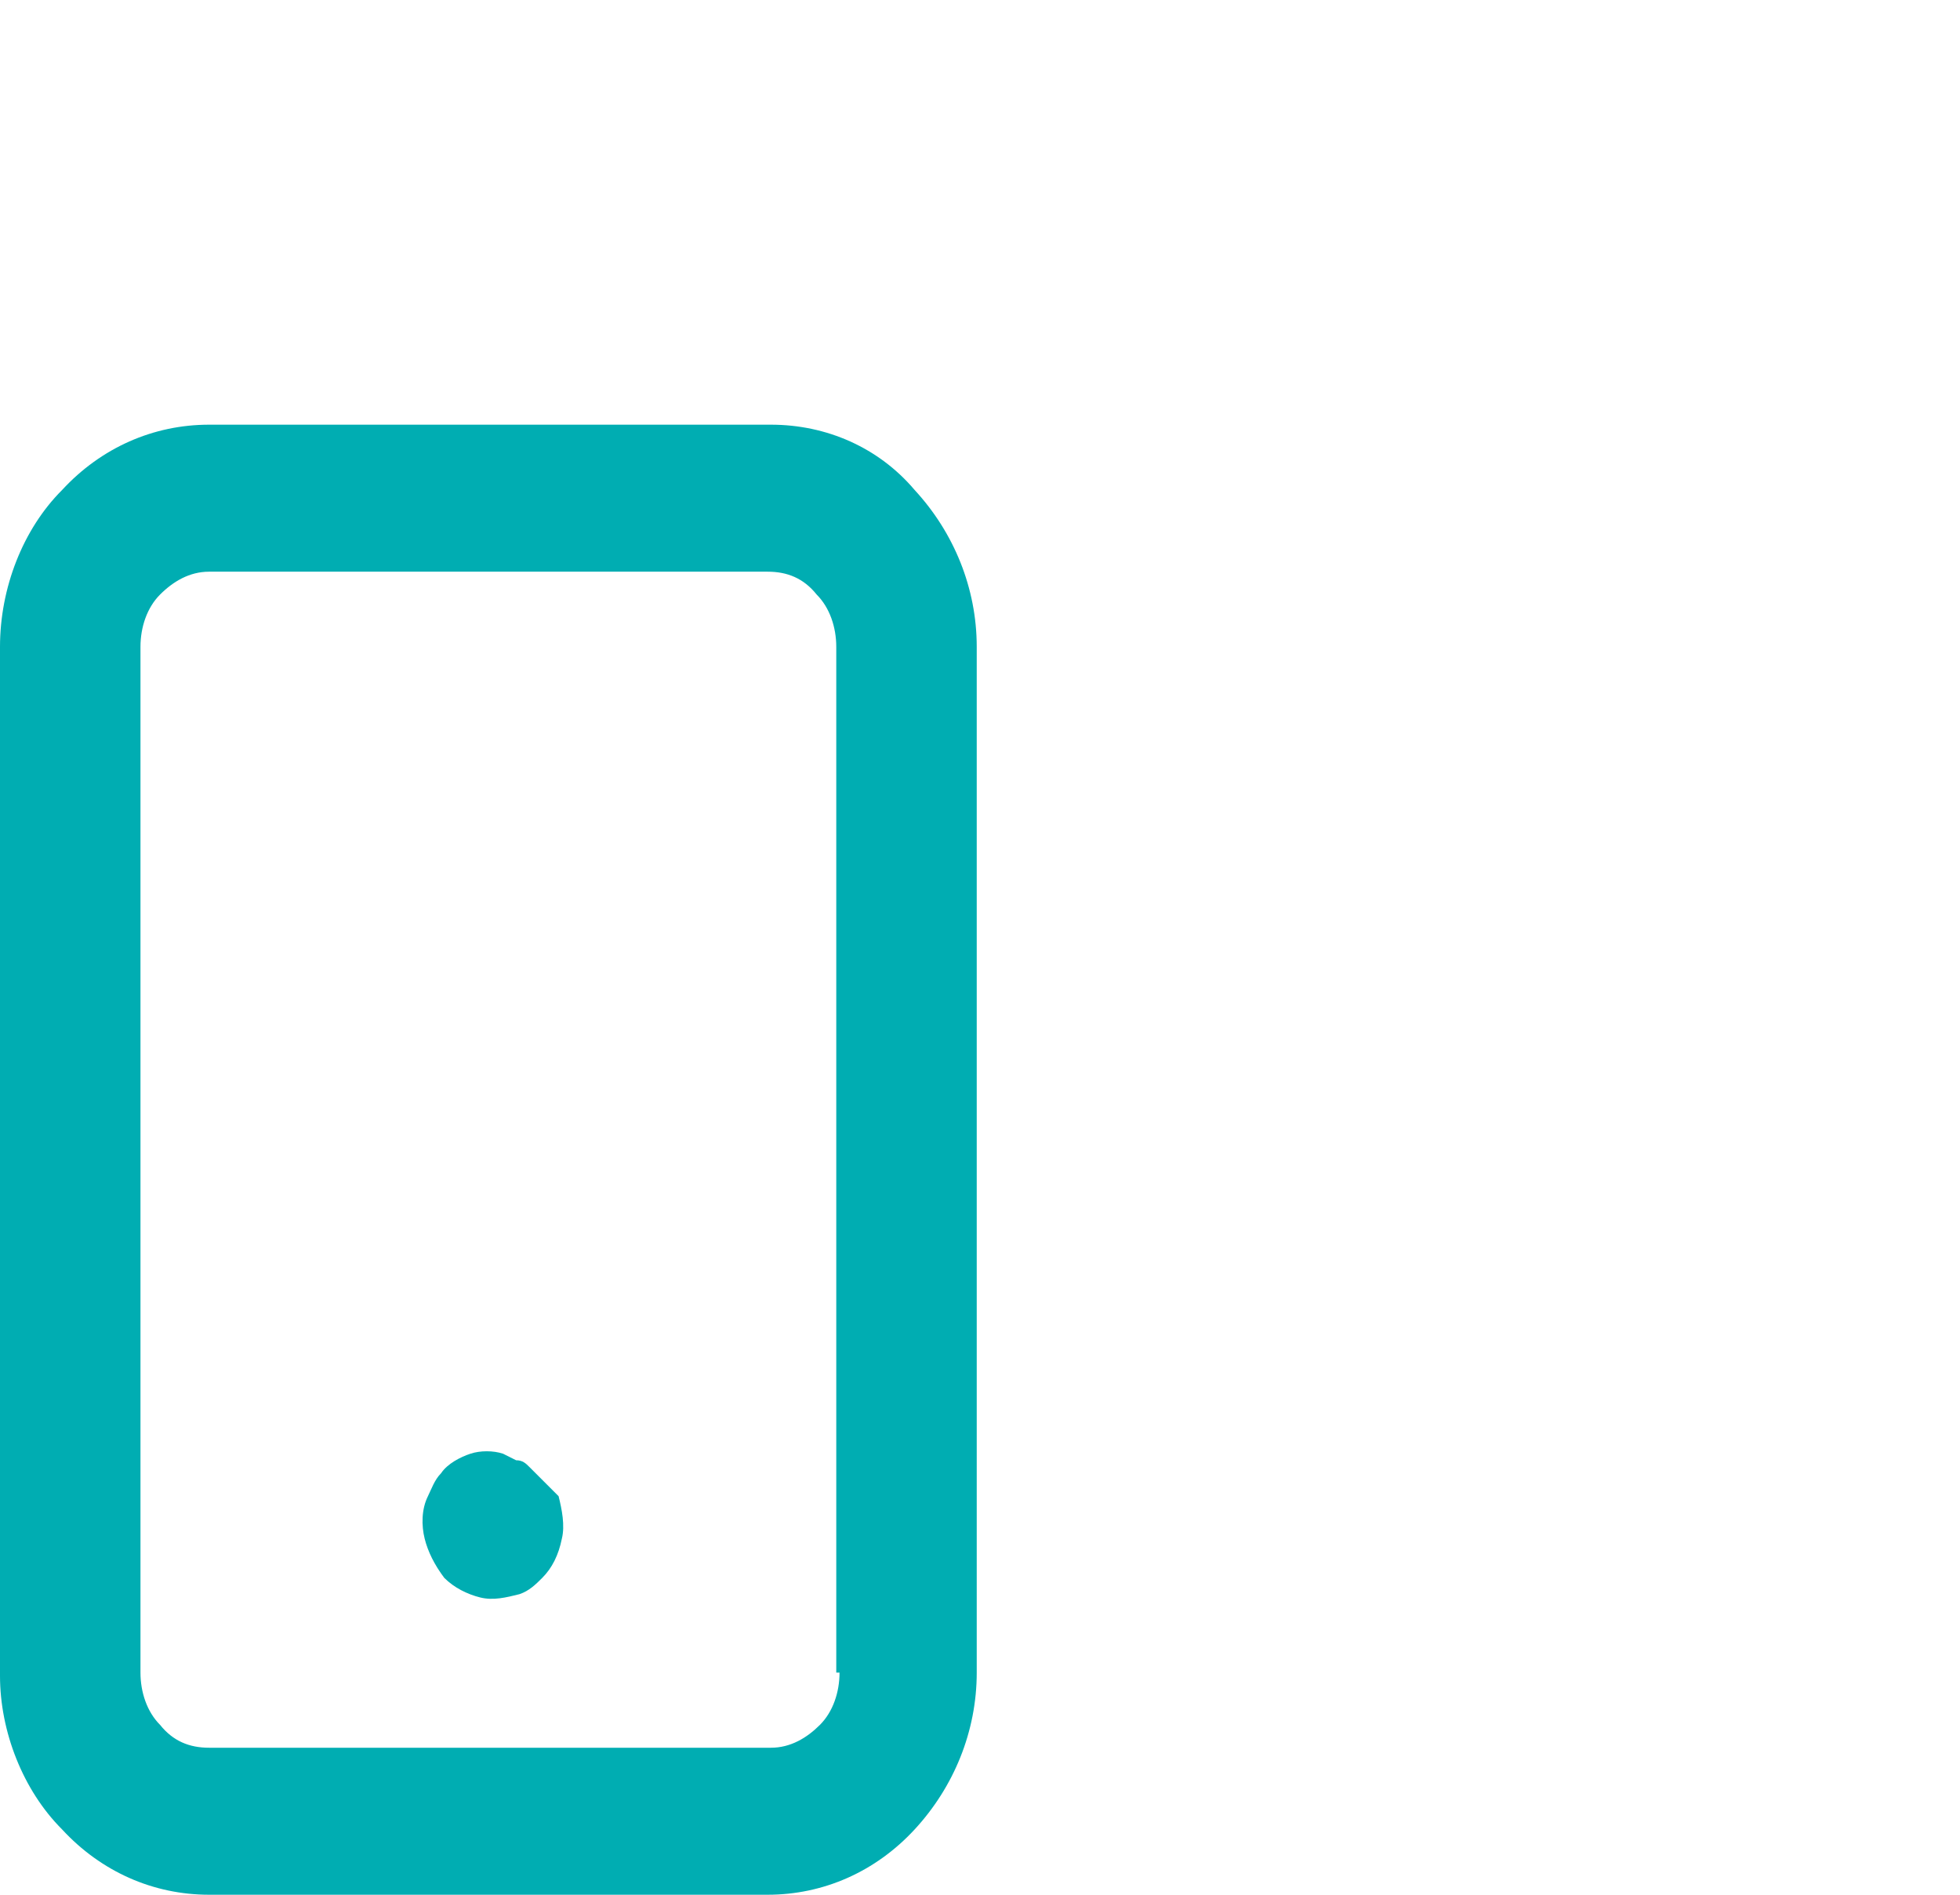 <?xml version="1.0" encoding="utf-8"?>
<!-- Generator: Adobe Illustrator 27.7.0, SVG Export Plug-In . SVG Version: 6.00 Build 0)  -->
<svg version="1.1" id="Layer_1" xmlns="http://www.w3.org/2000/svg" xmlns:xlink="http://www.w3.org/1999/xlink" x="0px" y="0px"
	 viewBox="0 0 60 58" style="enable-background:new 0 0 60 58;" xml:space="preserve">
<style type="text/css">
	.st0{fill:#00ADB2;}
</style>
<path id="mobile_app" class="st0" d="M16.5,45.2l-0.3-0.3c-0.1-0.1-0.2-0.2-0.4-0.2l-0.4-0.2c-0.3-0.1-0.7-0.1-1,0s-0.7,0.3-0.9,0.6
	c-0.2,0.2-0.3,0.5-0.4,0.7c-0.2,0.4-0.2,0.9-0.1,1.3c0.1,0.4,0.3,0.8,0.6,1.2c0.3,0.3,0.7,0.5,1.1,0.6c0.4,0.1,0.8,0,1.2-0.1
	c0.3-0.1,0.5-0.3,0.7-0.5c0.3-0.3,0.5-0.7,0.6-1.2c0.1-0.4,0-0.9-0.1-1.3C16.9,45.6,16.7,45.4,16.5,45.2z M23.6,13H6.4
	c-1.7,0-3.3,0.7-4.5,2C0.7,16.2,0,18,0,19.8v31.5C0,53,0.7,54.8,1.9,56c1.2,1.3,2.8,2,4.5,2h17.1c1.7,0,3.3-0.7,4.5-2s1.9-3,1.9-4.8
	V19.8c0-1.8-0.7-3.5-1.9-4.8C26.9,13.7,25.3,13,23.6,13z M25.7,51.2c0,0.6-0.2,1.2-0.6,1.6c-0.4,0.4-0.9,0.7-1.5,0.7H6.4
	c-0.6,0-1.1-0.2-1.5-0.7c-0.4-0.4-0.6-1-0.6-1.6V19.8c0-0.6,0.2-1.2,0.6-1.6s0.9-0.7,1.5-0.7h17.1c0.6,0,1.1,0.2,1.5,0.7
	c0.4,0.4,0.6,1,0.6,1.6v31.4H25.7z"/>
</svg>
